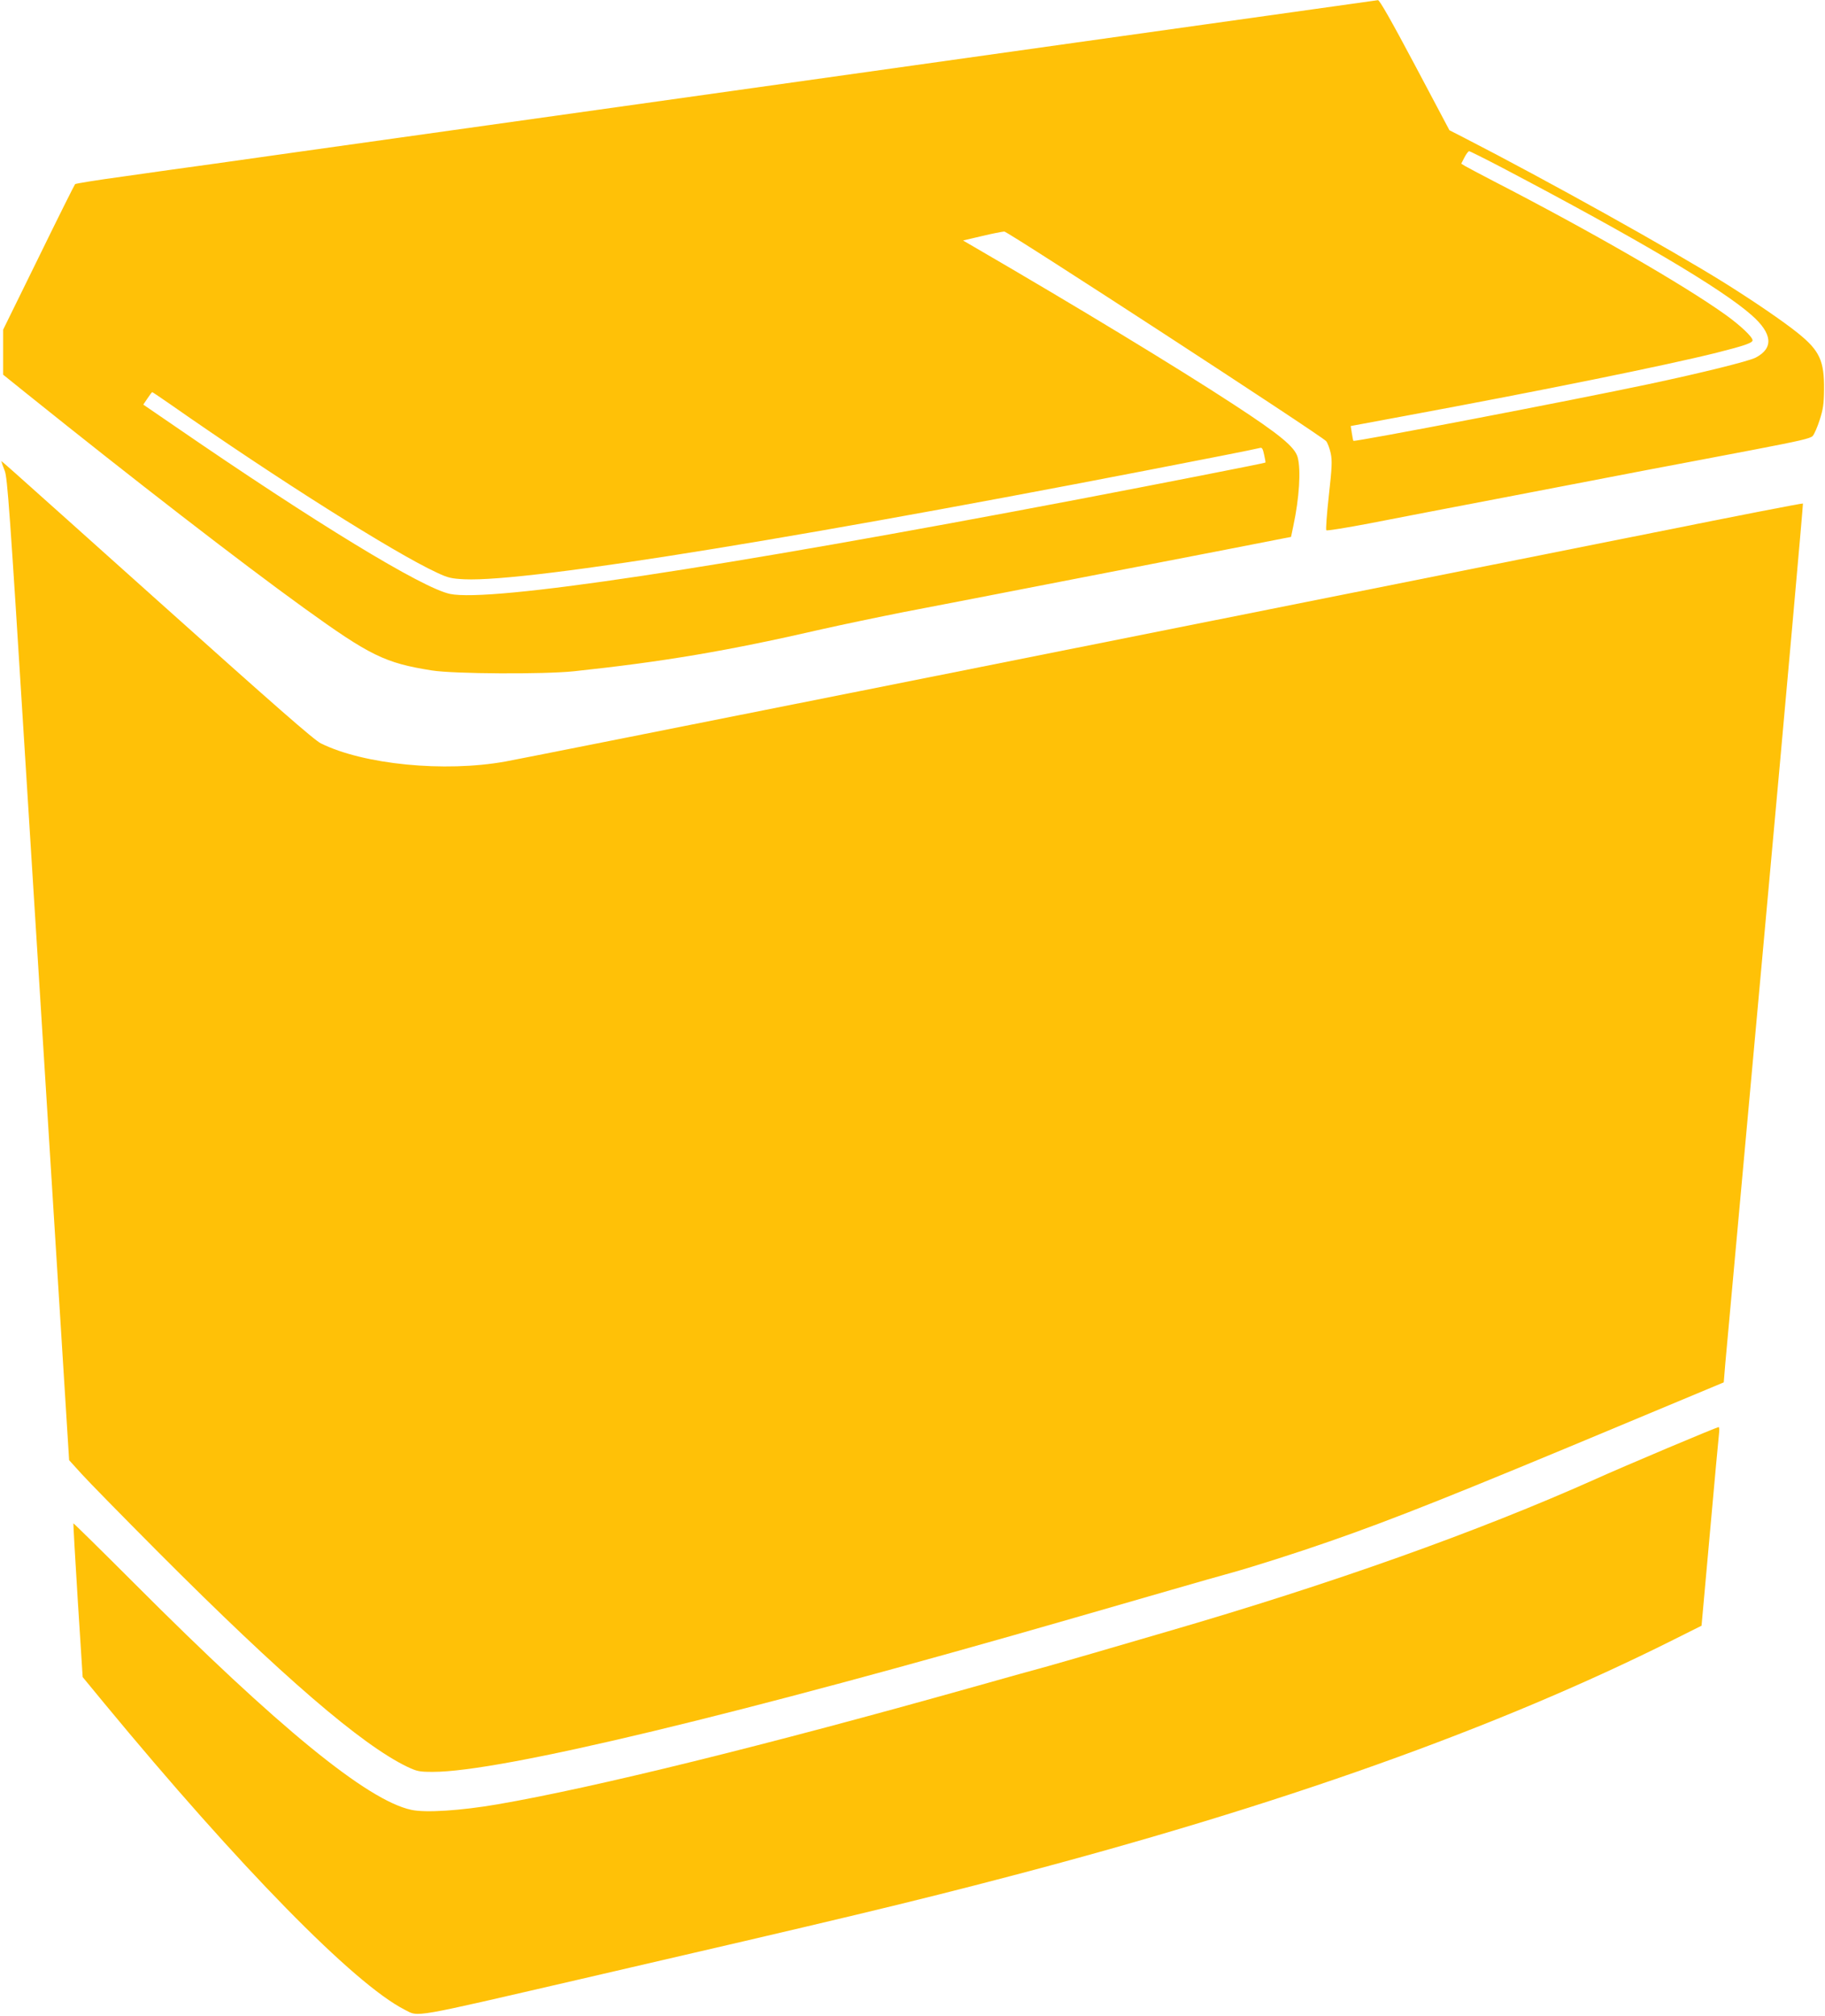 <?xml version="1.0" standalone="no"?>
<!DOCTYPE svg PUBLIC "-//W3C//DTD SVG 20010904//EN"
 "http://www.w3.org/TR/2001/REC-SVG-20010904/DTD/svg10.dtd">
<svg version="1.0" xmlns="http://www.w3.org/2000/svg"
 width="1159pt" height="1280pt" viewBox="0 0 1159 1280"
 preserveAspectRatio="xMidYMid meet">
<g transform="translate(0,1280) scale(0.1,-0.1)"
fill="#ffc107" stroke="none">
<path d="M6835 12530 c-1045 -147 -2258 -318 -2695 -379 -1080 -152 -1313
-184 -1645 -231 -157 -22 -413 -58 -570 -80 -157 -22 -412 -58 -567 -80 -156
-21 -416 -58 -578 -81 -162 -22 -298 -44 -303 -48 -4 -4 -109 -214 -232 -466
l-225 -458 0 -143 0 -143 148 -119 c675 -542 1360 -1072 1762 -1362 420 -303
515 -350 814 -397 139 -22 710 -25 901 -5 571 61 975 129 1575 267 129 29 363
78 520 109 157 30 659 127 1115 216 842 163 1198 232 1292 251 l52 10 15 72
c37 173 49 353 27 434 -18 65 -112 143 -408 336 -355 232 -994 620 -1643 997
l-74 43 119 28 c66 16 130 28 143 29 23 0 2013 -1295 2044 -1331 9 -11 22 -45
29 -77 10 -48 8 -89 -12 -269 -13 -117 -20 -216 -16 -220 4 -4 128 16 275 44
147 29 528 102 847 163 319 61 729 140 910 175 182 34 490 93 685 130 286 55
358 71 372 87 10 11 30 57 44 101 22 68 27 101 28 192 2 184 -28 249 -166 360
-93 75 -284 205 -463 317 -344 215 -1136 656 -1660 925 l-90 46 -219 413
c-152 286 -225 414 -235 413 -9 -1 -871 -122 -1916 -269z m2707 -796 c852
-448 1391 -766 1582 -935 133 -117 141 -210 25 -270 -46 -23 -344 -97 -679
-168 -475 -101 -1867 -368 -1875 -360 -2 2 -6 24 -10 49 l-7 45 344 64 c865
160 1658 321 1982 402 171 43 226 62 226 78 0 22 -78 95 -171 162 -267 191
-859 532 -1474 849 -88 46 -170 89 -183 97 l-22 14 20 39 c11 22 25 40 30 40
5 0 101 -48 212 -106z m-8459 -1502 c672 -470 1421 -943 1692 -1068 70 -33 92
-38 175 -42 411 -19 2223 276 4802 783 128 25 240 48 250 51 13 4 18 -6 26
-43 6 -26 10 -49 8 -50 -3 -4 -710 -142 -1181 -232 -2322 -442 -3741 -655
-3997 -602 -176 37 -855 451 -1745 1063 l-203 139 27 40 c14 21 27 39 30 39 2
0 54 -35 116 -78z"/>
<path d="M10 9867 c0 -3 9 -29 20 -56 17 -44 32 -246 130 -1823 61 -975 149
-2377 195 -3116 l84 -1343 78 -86 c43 -48 262 -271 488 -498 790 -792 1290
-1222 1580 -1362 64 -30 77 -33 165 -33 430 0 1941 363 4080 980 168 48 438
126 600 173 162 47 338 97 390 111 140 39 420 128 620 198 409 142 811 302
1901 758 l606 253 10 121 c6 67 120 1321 254 2788 134 1467 241 2669 239 2671
-3 3 -428 -80 -945 -184 -3292 -658 -7192 -1436 -7295 -1454 -388 -70 -901
-19 -1172 115 -43 21 -296 243 -1025 896 -1101 986 -1003 899 -1003 891z"/>
<path d="M10590 3606 c-173 -73 -378 -161 -455 -196 -749 -335 -1678 -666
-2725 -970 -173 -50 -389 -113 -480 -140 -91 -26 -214 -62 -275 -79 -60 -16
-272 -75 -470 -131 -1322 -372 -2414 -641 -3025 -746 -232 -40 -459 -55 -548
-35 -278 59 -847 524 -1755 1434 -214 214 -390 387 -391 385 -1 -1 11 -222 28
-490 l31 -486 135 -164 c860 -1041 1589 -1785 1910 -1948 92 -47 26 -58 1125
196 1653 382 2085 485 2725 653 1716 450 3085 938 4206 1499 l180 90 53 588
c29 324 55 608 58 632 3 23 2 42 -3 41 -5 0 -151 -60 -324 -133z"/>
</g>
</svg>
